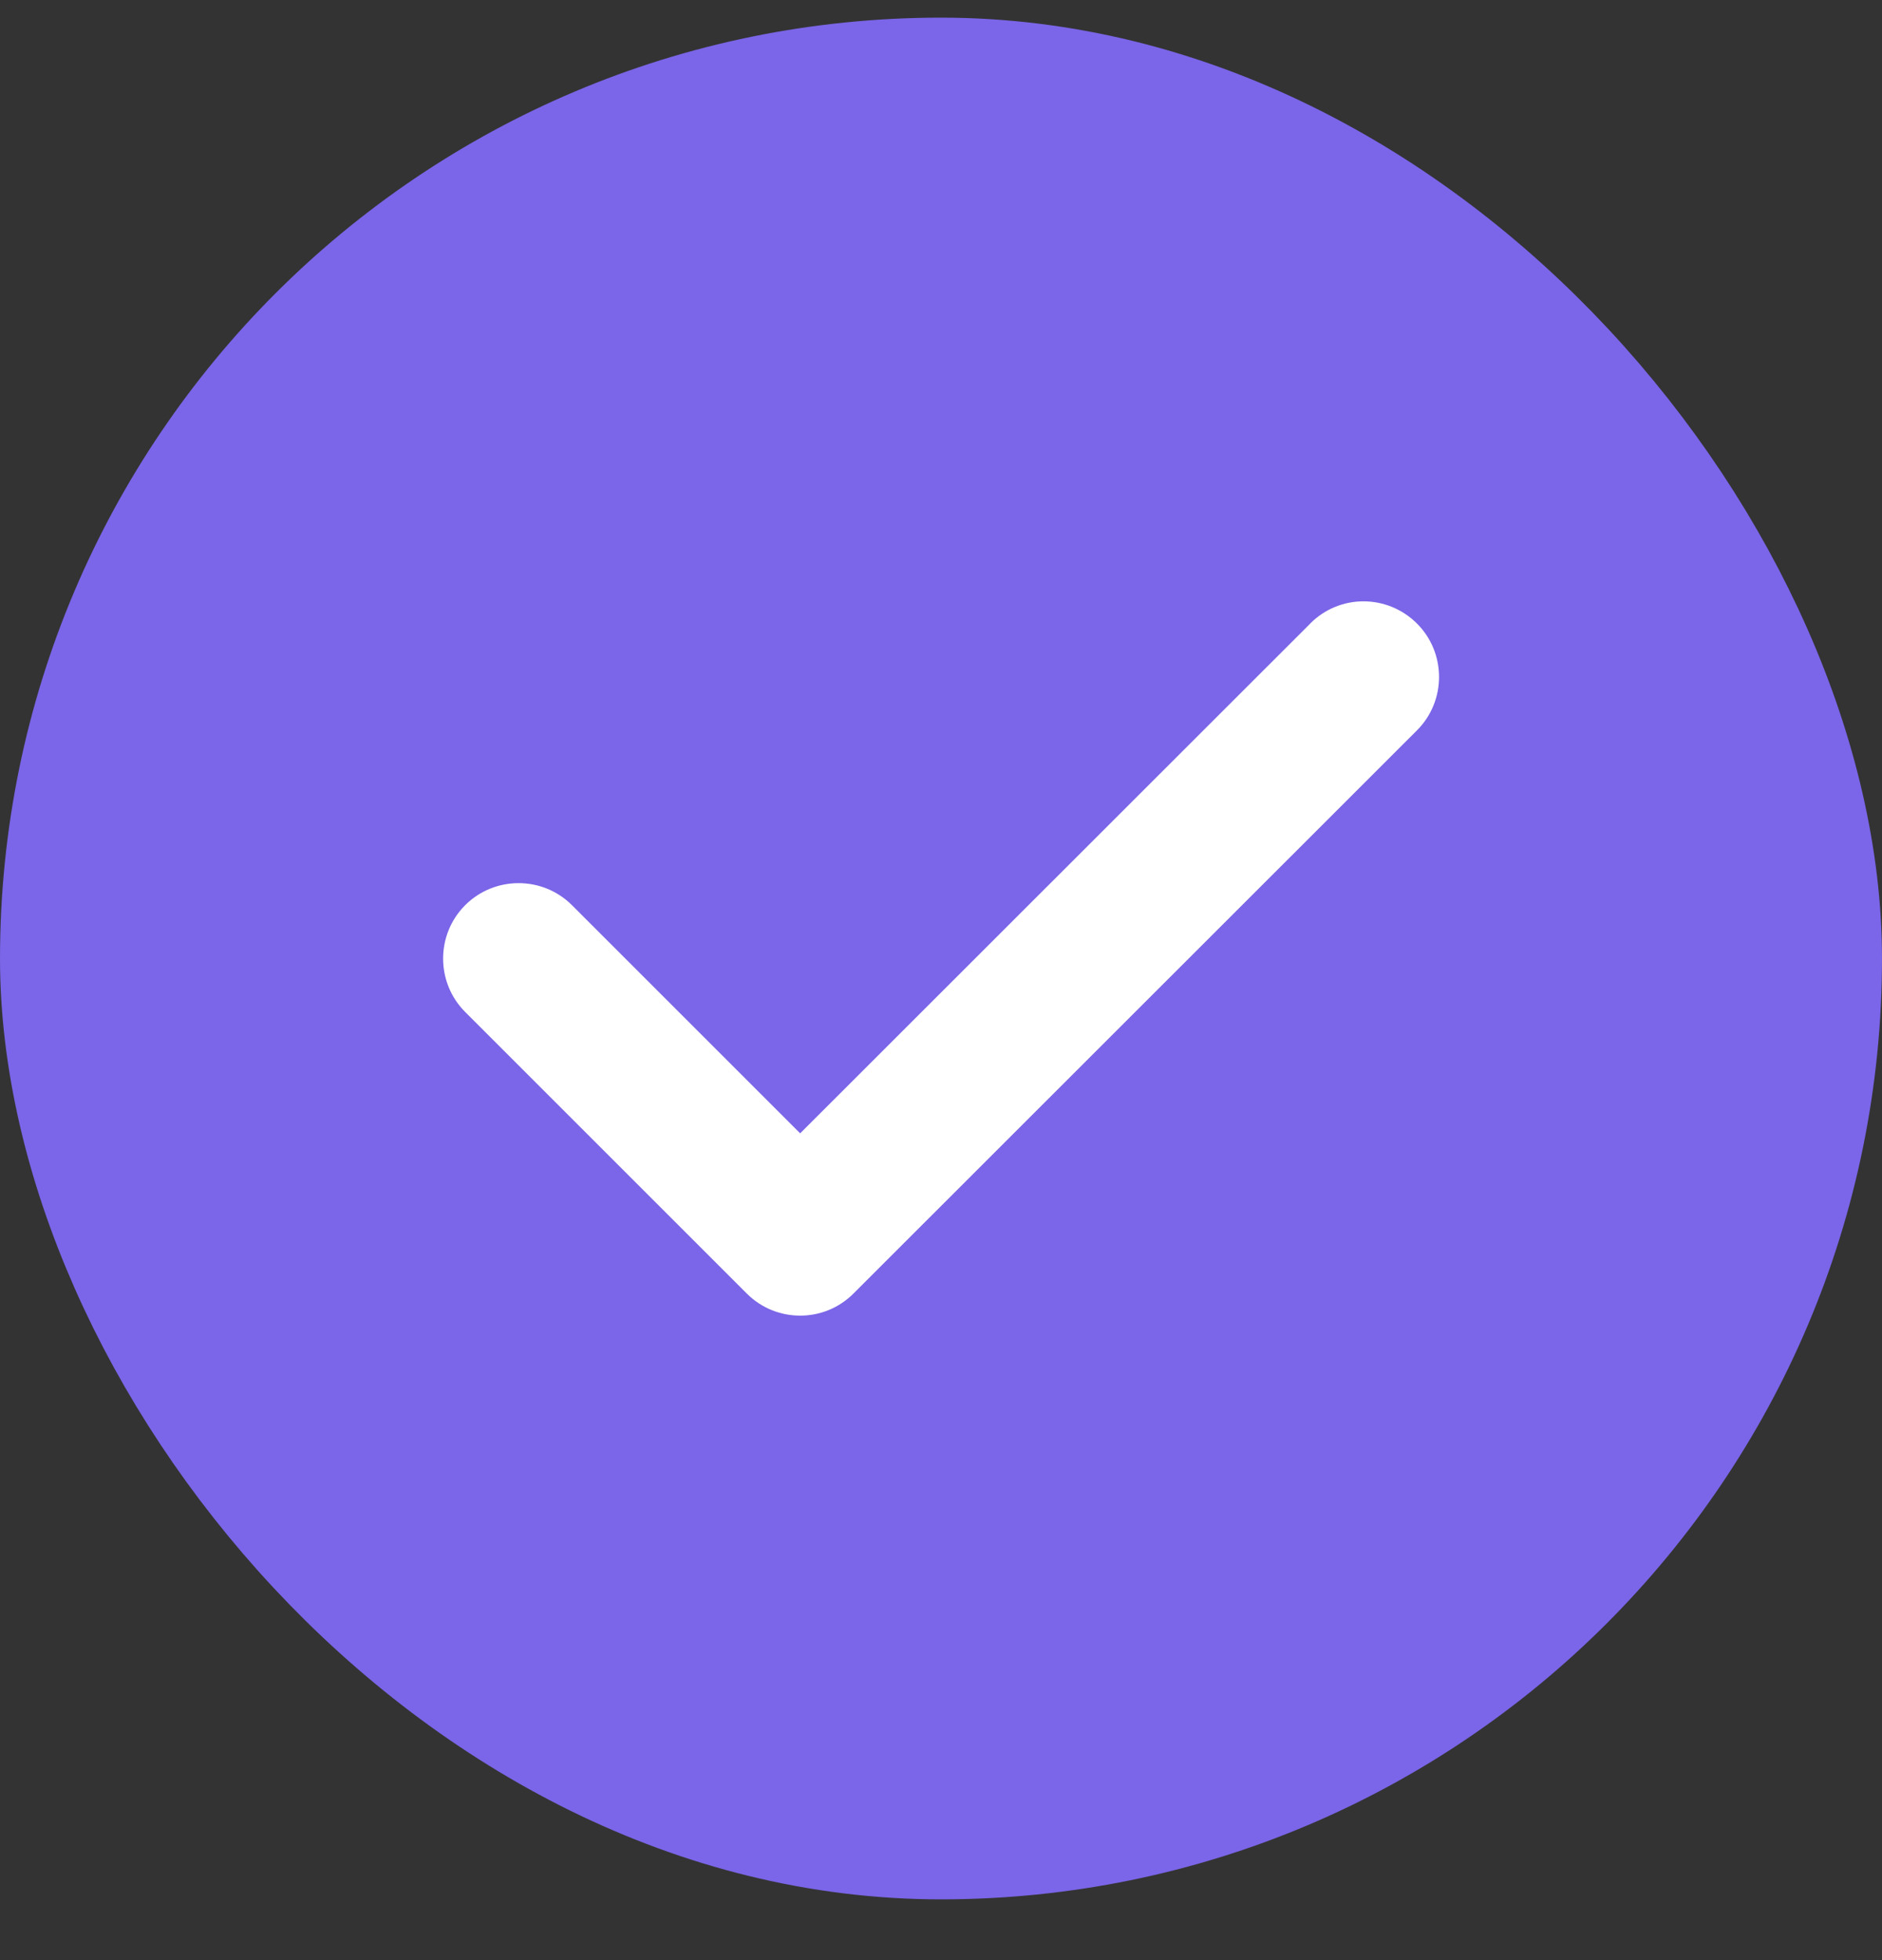 <svg width="24" height="25" viewBox="0 0 24 25" fill="none" xmlns="http://www.w3.org/2000/svg">
    <rect x="0" y="0" width="24" height="25" fill="#333333" stroke="none"/>
    <rect x="1" y="1.225" width="22" height="22" rx="11" fill="#7B65E8"/>
    <path d="M16.708 7.954L10.204 14.455L7.294 11.545C6.919 11.17 6.307 11.17 5.932 11.545C5.557 11.92 5.557 12.532 5.932 12.907L9.523 16.498C9.712 16.687 9.958 16.78 10.204 16.78C10.45 16.78 10.695 16.687 10.884 16.498L18.07 9.315C18.445 8.94 18.445 8.328 18.07 7.953C17.691 7.575 17.082 7.575 16.707 7.954L16.708 7.954Z" fill="white"/>
    <rect x="1" y="1.225" width="22" height="22" rx="11" stroke="#7B65E8" stroke-width="2"/>
</svg>
